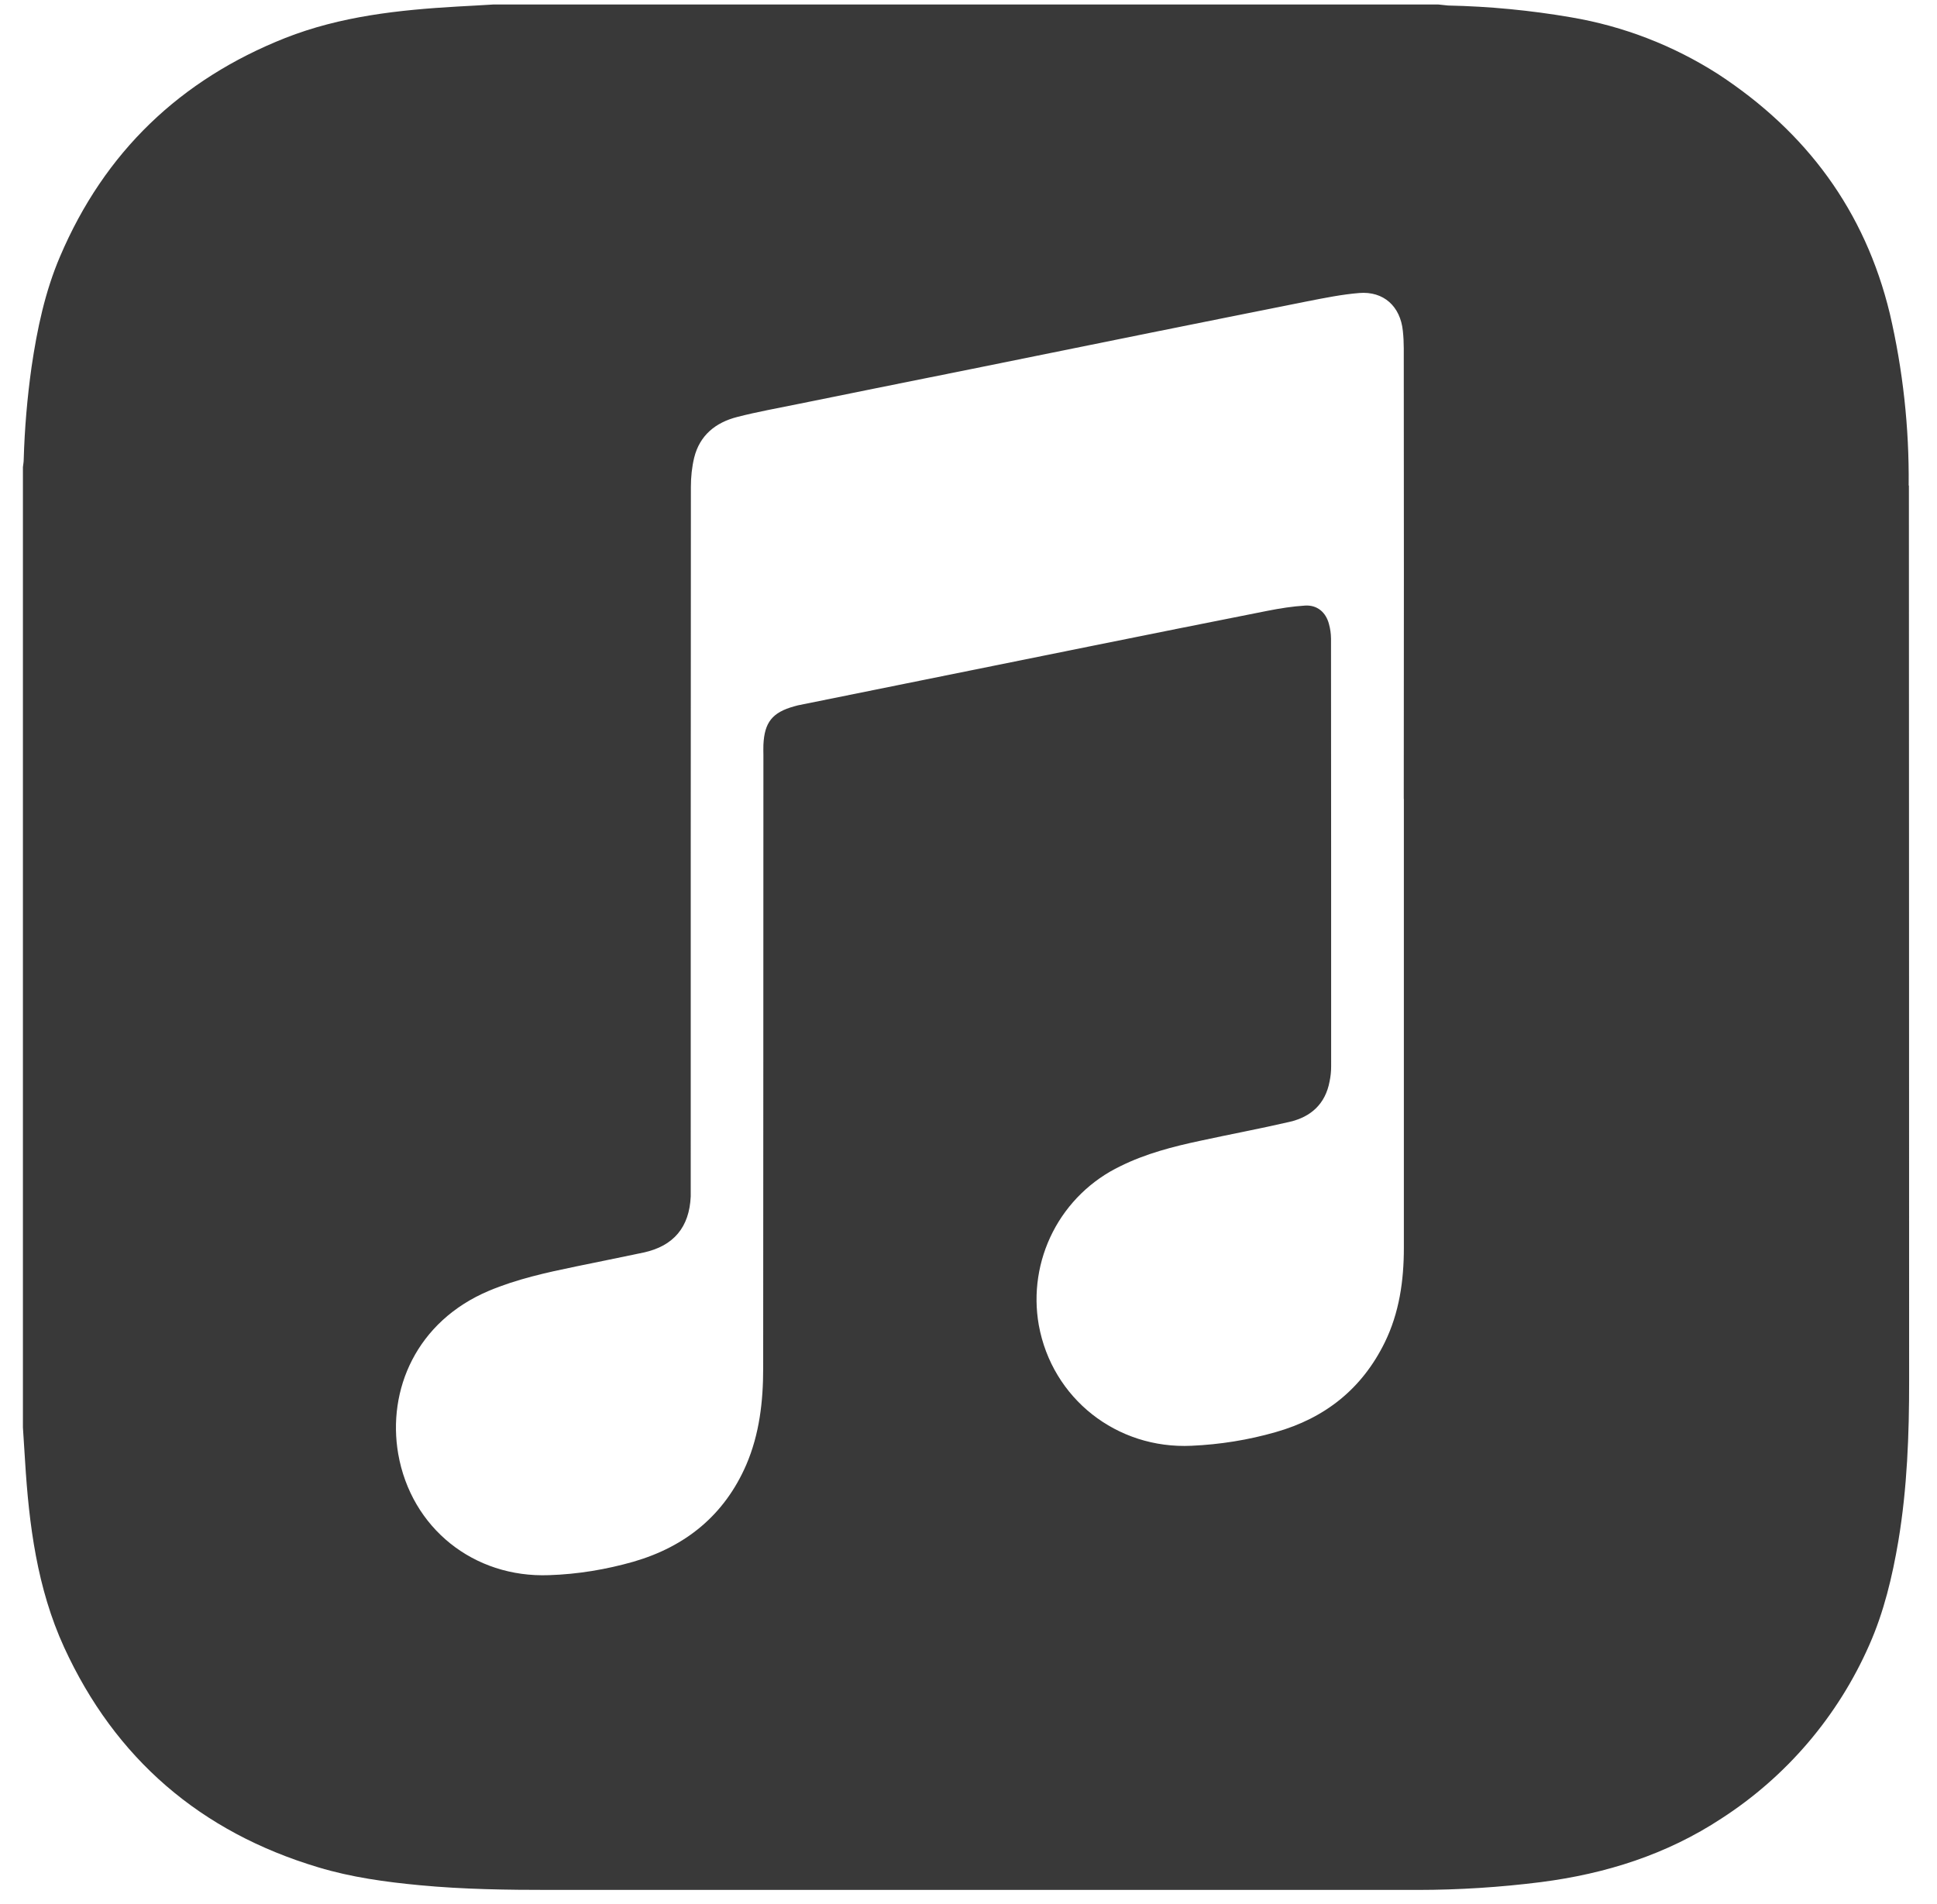 <svg width="59" height="58" viewBox="0 0 59 58" fill="none" xmlns="http://www.w3.org/2000/svg">
<g clip-path="url(#clip0_1_894)">
<path d="M58.137 14.792C58.155 13.028 57.962 11.268 57.562 9.55C56.803 6.414 55.02 4.02 52.343 2.265C50.978 1.389 49.45 0.797 47.85 0.527C46.613 0.314 45.361 0.194 44.106 0.168C44.01 0.161 43.907 0.144 43.809 0.137H15.028C14.664 0.161 14.303 0.178 13.939 0.199C12.15 0.302 10.372 0.494 8.689 1.157C5.491 2.425 3.183 4.633 1.83 7.812C1.371 8.884 1.131 10.026 0.961 11.182C0.829 12.119 0.749 13.062 0.722 14.007C0.722 14.084 0.705 14.155 0.698 14.23V43.49C0.722 43.825 0.739 44.167 0.763 44.505C0.882 46.456 1.131 48.392 1.952 50.186C3.509 53.585 6.113 55.818 9.694 56.891C10.7 57.195 11.743 57.338 12.79 57.437C14.118 57.563 15.447 57.58 16.78 57.58H43.184C44.441 57.579 45.696 57.499 46.943 57.341C48.911 57.087 50.764 56.503 52.437 55.402C54.422 54.119 55.986 52.282 56.937 50.118C57.383 49.113 57.639 48.036 57.823 46.949C58.093 45.333 58.153 43.698 58.151 42.066C58.146 32.969 58.151 23.884 58.144 14.792H58.137ZM42.761 24.344V38.017C42.761 39.016 42.622 39.997 42.177 40.904C41.482 42.317 40.357 43.207 38.854 43.633C38.016 43.873 37.164 44.009 36.292 44.048C34.018 44.155 32.048 42.611 31.641 40.371C31.47 39.403 31.621 38.407 32.069 37.532C32.518 36.658 33.24 35.955 34.126 35.53C34.899 35.147 35.73 34.932 36.563 34.755C37.468 34.558 38.378 34.388 39.278 34.18C39.934 34.029 40.372 33.63 40.499 32.945C40.531 32.793 40.547 32.638 40.546 32.483C40.546 28.138 40.546 23.793 40.542 19.453C40.54 19.303 40.519 19.154 40.479 19.01C40.384 18.651 40.12 18.428 39.752 18.45C39.369 18.474 38.99 18.534 38.615 18.608C36.795 18.967 34.976 19.333 33.157 19.7L27.591 20.825L24.302 21.49C24.263 21.497 24.225 21.514 24.187 21.521C23.524 21.706 23.284 22.007 23.253 22.694C23.248 22.795 23.253 22.9 23.253 23.006C23.248 29.234 23.253 35.463 23.246 41.69C23.246 42.695 23.133 43.691 22.731 44.627C22.066 46.159 20.888 47.117 19.299 47.579C18.461 47.818 17.599 47.962 16.725 47.99C14.427 48.077 12.524 46.554 12.129 44.294C11.794 42.35 12.679 40.261 14.891 39.327C15.746 38.968 16.639 38.772 17.544 38.585C18.231 38.441 18.92 38.307 19.602 38.161C20.519 37.962 20.998 37.388 21.039 36.452V36.093C21.039 29.007 21.039 21.916 21.044 14.831C21.044 14.536 21.075 14.232 21.144 13.945C21.312 13.262 21.798 12.872 22.451 12.705C23.062 12.547 23.684 12.437 24.304 12.31C26.059 11.951 27.814 11.601 29.571 11.247L35.005 10.146C36.608 9.825 38.212 9.499 39.816 9.181C40.343 9.078 40.874 8.97 41.403 8.927C42.145 8.867 42.655 9.334 42.73 10.081C42.749 10.256 42.758 10.435 42.758 10.615C42.763 15.187 42.763 19.764 42.758 24.337L42.761 24.344Z" fill="#393939"/>
</g>
<defs>
<clipPath id="clip0_1_894">
<rect width="57.453" height="57.453" fill="white" transform="translate(0.698 0.132)"/>
</clipPath>
</defs>
</svg>

